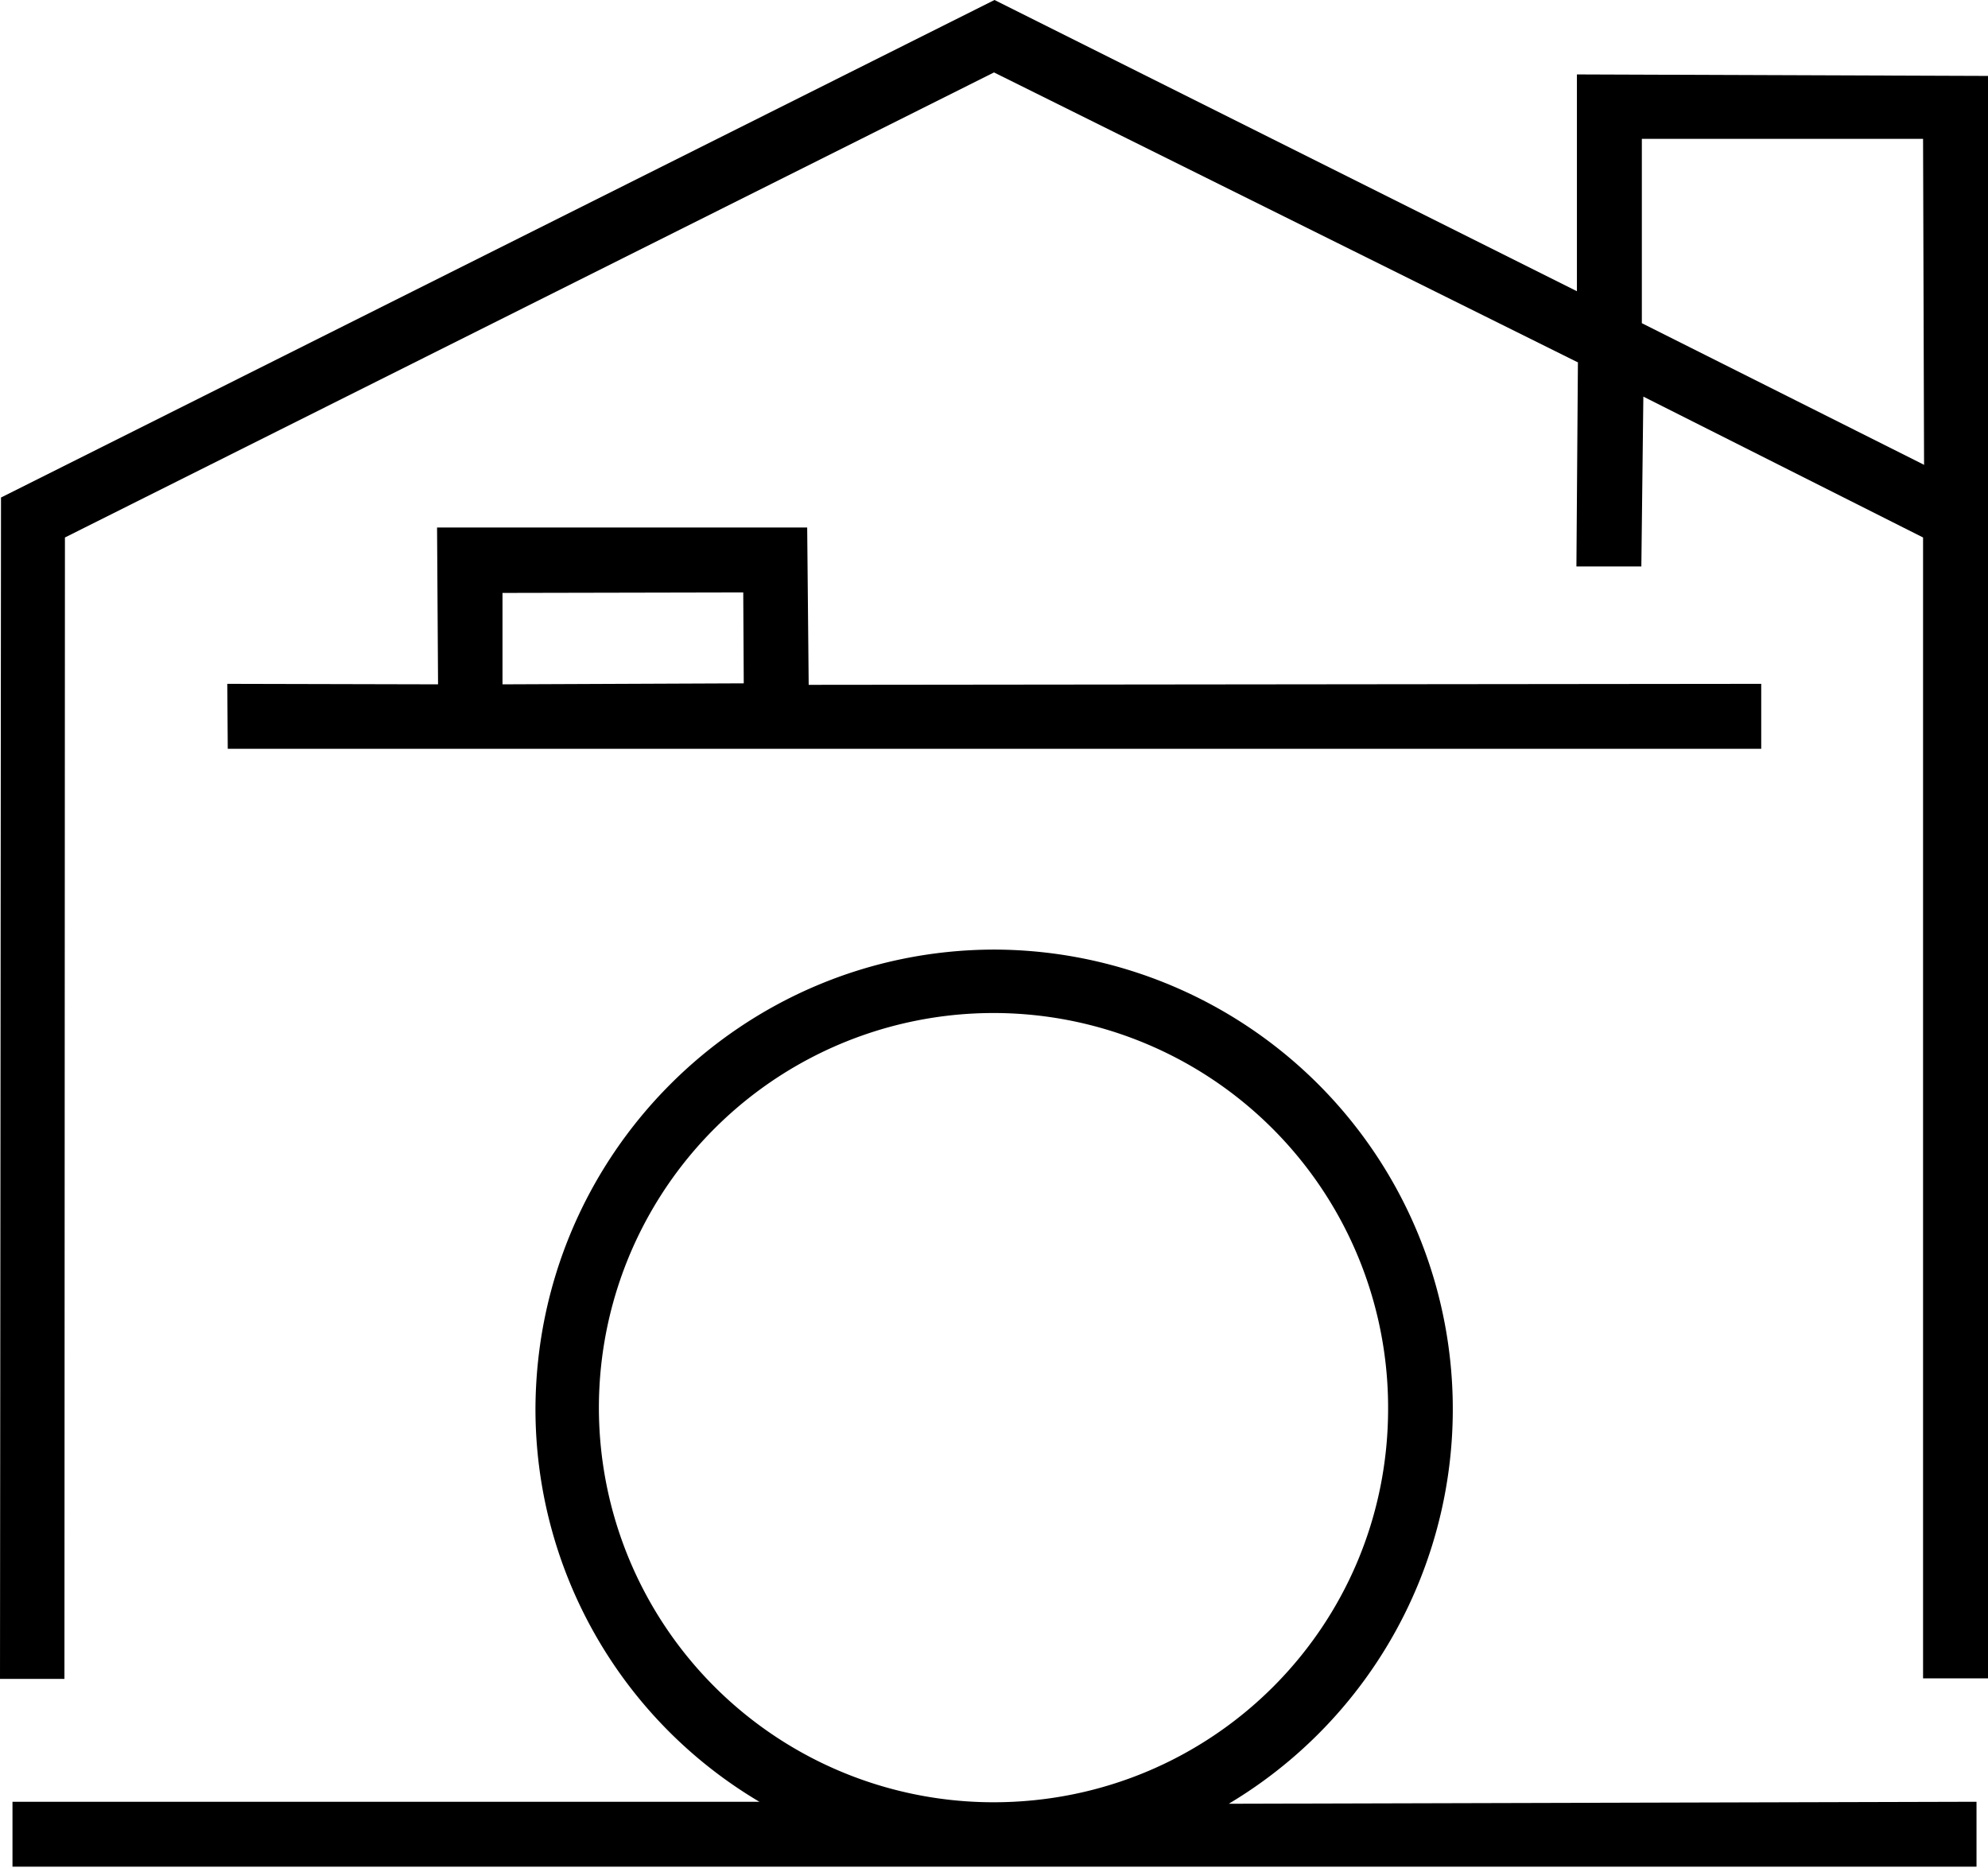 <svg xmlns="http://www.w3.org/2000/svg" xml:space="preserve" fill-rule="evenodd" stroke-linejoin="round" stroke-miterlimit="2" clip-rule="evenodd" viewBox="0 0 398 374"><path d="M316 72.6 199 14.5 13 107.6l-.1 228.5H0L.2 99.6 199.1 0l116.6 58.3V14.9l82.3.3V336h-13V107.6l-56-28.2-.4 34h-13l.3-40.8Zm69.2 20.5-.2-65.3h-56.3v36.9L385.1 93Zm-233 267.7a91.4 91.4 0 0 1-45-78.6c.1-51 41.3-92 91.8-92.1a92 92 0 0 1 47 171l149.7-.4v13H2.5v-13H152Zm46.7 0c43.7 0 79-35.1 79-78.8a79 79 0 1 0-79 78.8ZM87.7 137l-.2-31.4h74.1l.3 31.5 190.7-.2v13h-307l-.1-13 42.2.1Zm61.2-.2-.1-18.2-48.2.1V137l48.3-.2Z" /></svg>